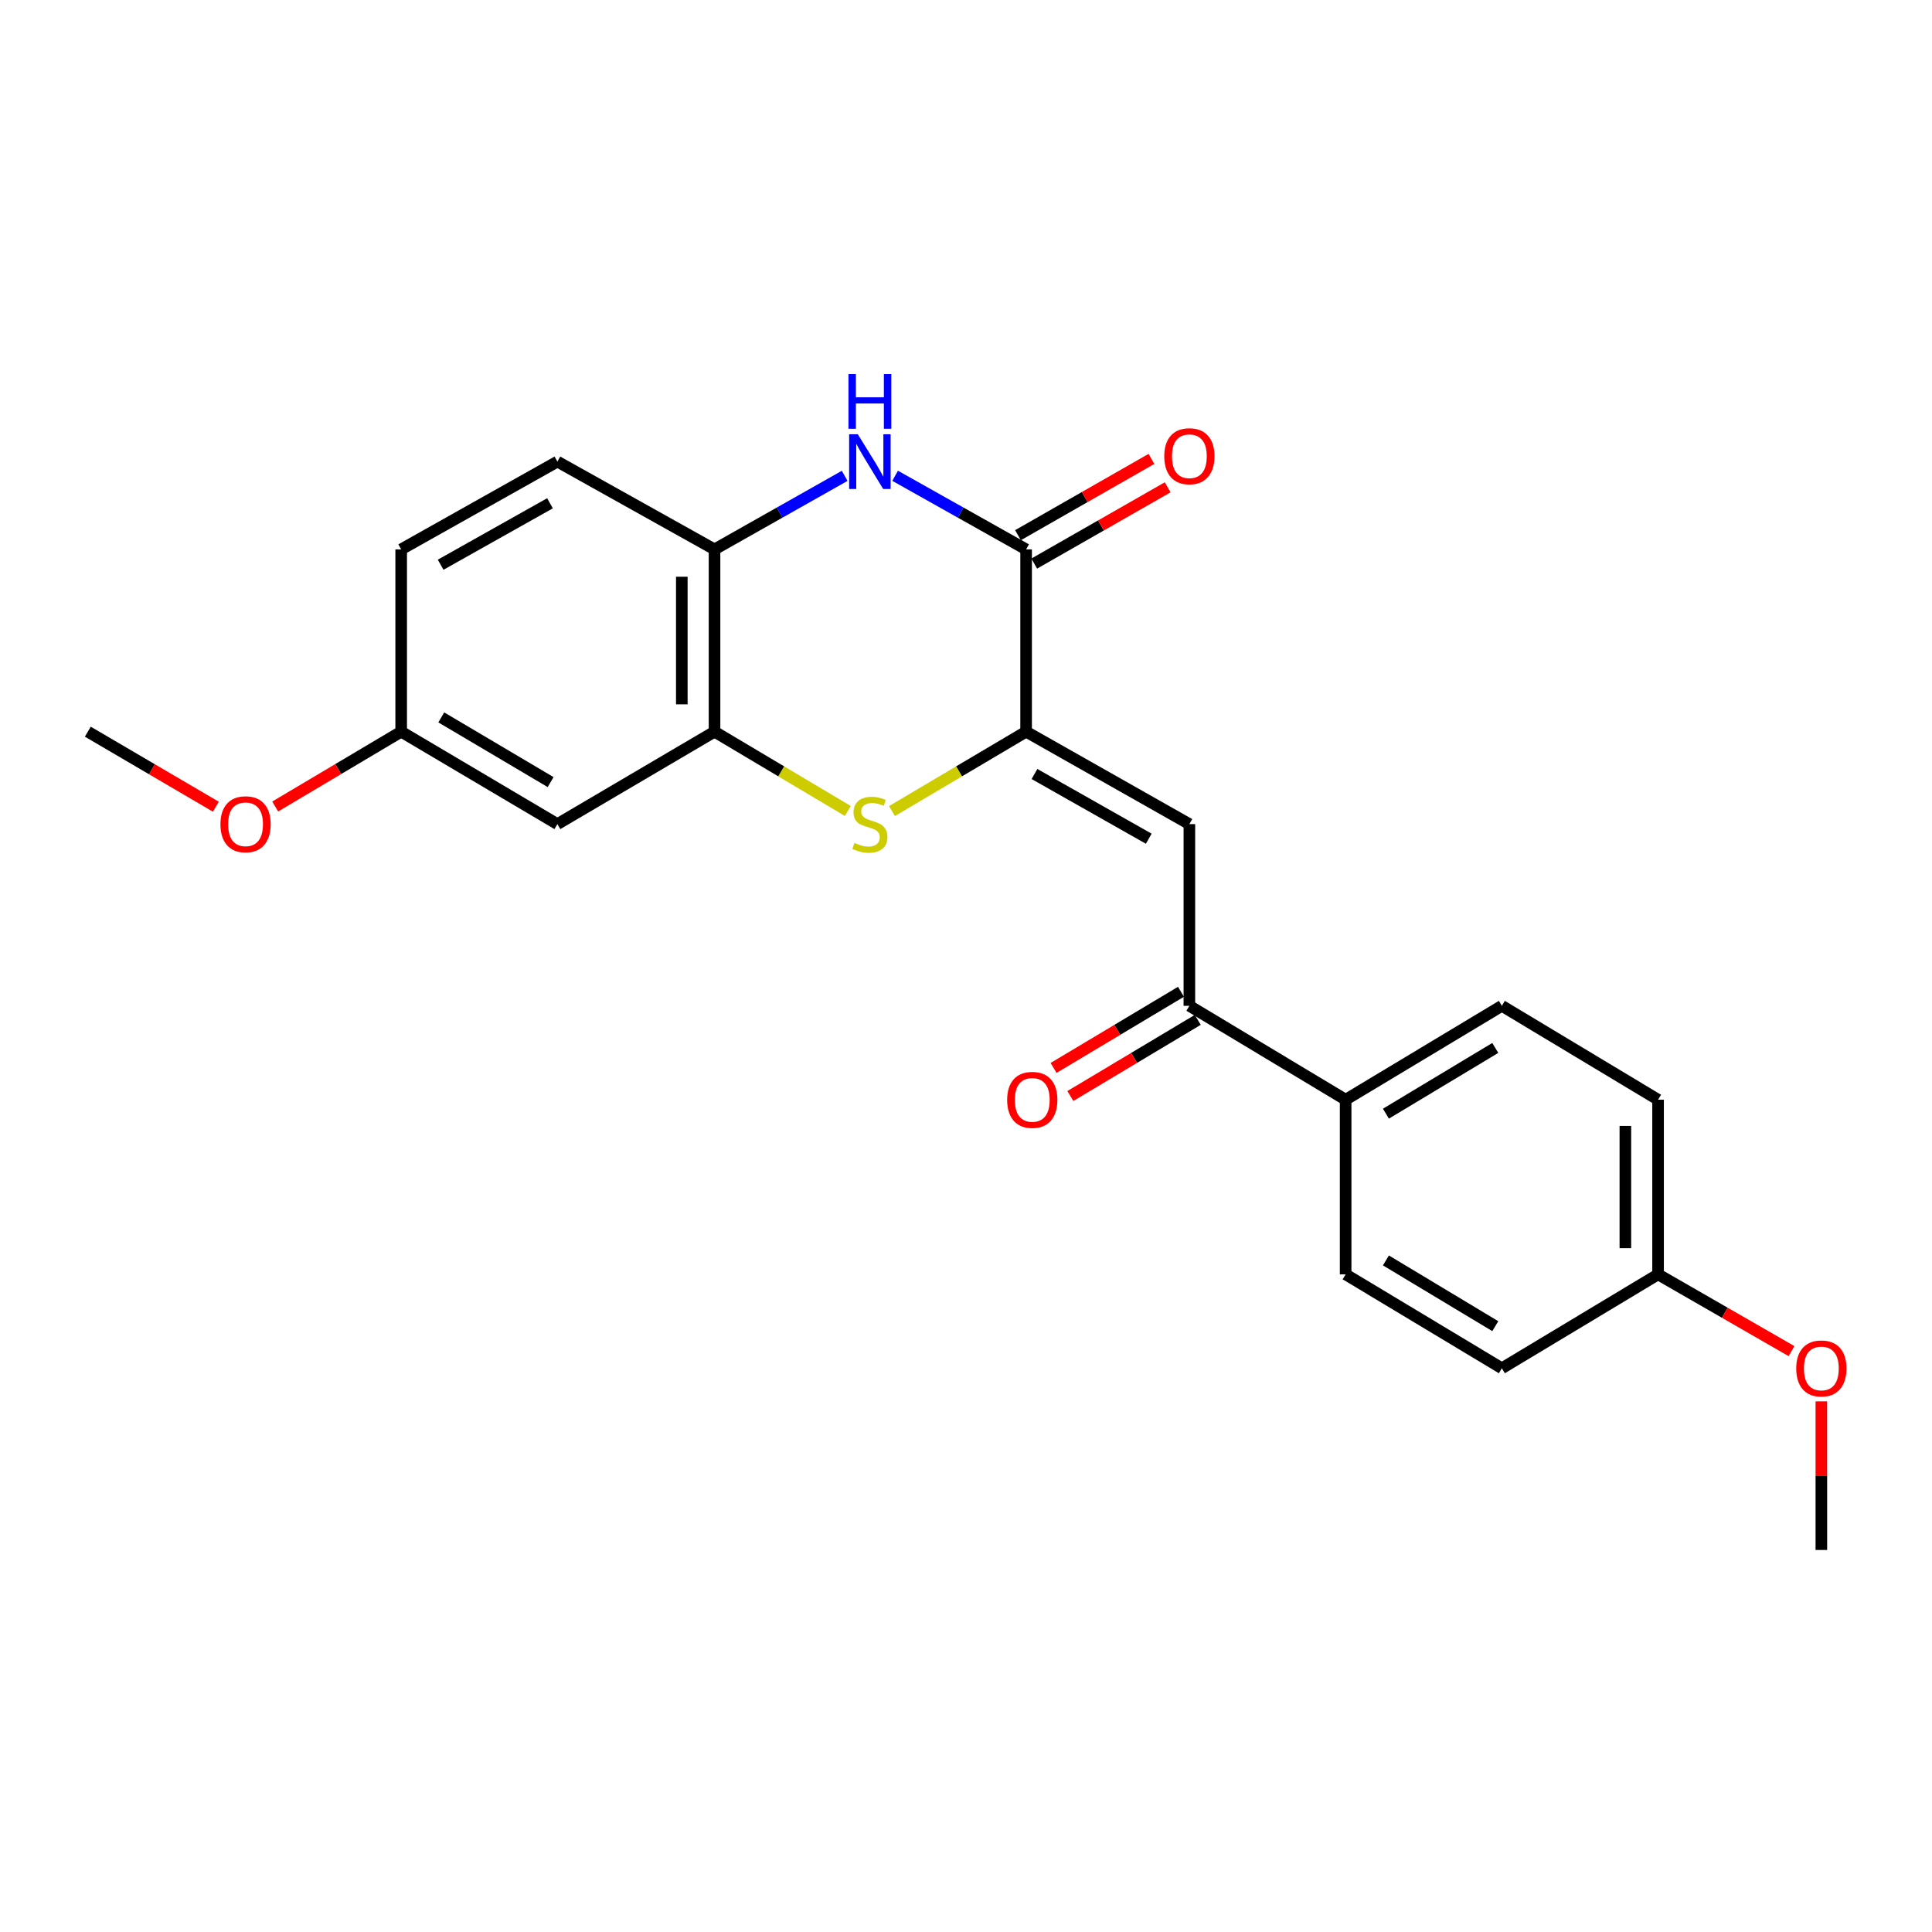 <?xml version='1.0' encoding='iso-8859-1'?>
<svg version='1.1' baseProfile='full'
              xmlns='http://www.w3.org/2000/svg'
                      xmlns:rdkit='http://www.rdkit.org/xml'
                      xmlns:xlink='http://www.w3.org/1999/xlink'
                  xml:space='preserve'
width='1000px' height='1000px' viewBox='0 0 1000 1000'>
<!-- END OF HEADER -->
<rect style='opacity:1.0;fill:#FFFFFF;stroke:none' width='1000' height='1000' x='0' y='0'> </rect>
<path class='bond-0' d='M 531.114,378.713 L 531.114,284.362' style='fill:none;fill-rule:evenodd;stroke:#000000;stroke-width:6px;stroke-linecap:butt;stroke-linejoin:miter;stroke-opacity:1' />
<path class='bond-1' d='M 531.114,378.713 L 496.397,399.256' style='fill:none;fill-rule:evenodd;stroke:#000000;stroke-width:6px;stroke-linecap:butt;stroke-linejoin:miter;stroke-opacity:1' />
<path class='bond-1' d='M 496.397,399.256 L 461.68,419.799' style='fill:none;fill-rule:evenodd;stroke:#CCCC00;stroke-width:6px;stroke-linecap:butt;stroke-linejoin:miter;stroke-opacity:1' />
<path class='bond-3' d='M 531.114,378.713 L 615.617,426.561' style='fill:none;fill-rule:evenodd;stroke:#000000;stroke-width:6px;stroke-linecap:butt;stroke-linejoin:miter;stroke-opacity:1' />
<path class='bond-3' d='M 535.447,400.623 L 594.6,434.117' style='fill:none;fill-rule:evenodd;stroke:#000000;stroke-width:6px;stroke-linecap:butt;stroke-linejoin:miter;stroke-opacity:1' />
<path class='bond-2' d='M 531.114,284.362 L 497.212,265.311' style='fill:none;fill-rule:evenodd;stroke:#000000;stroke-width:6px;stroke-linecap:butt;stroke-linejoin:miter;stroke-opacity:1' />
<path class='bond-2' d='M 497.212,265.311 L 463.309,246.26' style='fill:none;fill-rule:evenodd;stroke:#0000FF;stroke-width:6px;stroke-linecap:butt;stroke-linejoin:miter;stroke-opacity:1' />
<path class='bond-9' d='M 535.315,291.711 L 569.85,271.972' style='fill:none;fill-rule:evenodd;stroke:#000000;stroke-width:6px;stroke-linecap:butt;stroke-linejoin:miter;stroke-opacity:1' />
<path class='bond-9' d='M 569.85,271.972 L 604.385,252.233' style='fill:none;fill-rule:evenodd;stroke:#FF0000;stroke-width:6px;stroke-linecap:butt;stroke-linejoin:miter;stroke-opacity:1' />
<path class='bond-9' d='M 526.913,277.012 L 561.448,257.273' style='fill:none;fill-rule:evenodd;stroke:#000000;stroke-width:6px;stroke-linecap:butt;stroke-linejoin:miter;stroke-opacity:1' />
<path class='bond-9' d='M 561.448,257.273 L 595.983,237.534' style='fill:none;fill-rule:evenodd;stroke:#FF0000;stroke-width:6px;stroke-linecap:butt;stroke-linejoin:miter;stroke-opacity:1' />
<path class='bond-4' d='M 438.831,419.766 L 404.335,399.24' style='fill:none;fill-rule:evenodd;stroke:#CCCC00;stroke-width:6px;stroke-linecap:butt;stroke-linejoin:miter;stroke-opacity:1' />
<path class='bond-4' d='M 404.335,399.24 L 369.839,378.713' style='fill:none;fill-rule:evenodd;stroke:#000000;stroke-width:6px;stroke-linecap:butt;stroke-linejoin:miter;stroke-opacity:1' />
<path class='bond-23' d='M 437.202,246.295 L 403.52,265.328' style='fill:none;fill-rule:evenodd;stroke:#0000FF;stroke-width:6px;stroke-linecap:butt;stroke-linejoin:miter;stroke-opacity:1' />
<path class='bond-23' d='M 403.52,265.328 L 369.839,284.362' style='fill:none;fill-rule:evenodd;stroke:#000000;stroke-width:6px;stroke-linecap:butt;stroke-linejoin:miter;stroke-opacity:1' />
<path class='bond-6' d='M 615.617,426.561 L 615.617,520.612' style='fill:none;fill-rule:evenodd;stroke:#000000;stroke-width:6px;stroke-linecap:butt;stroke-linejoin:miter;stroke-opacity:1' />
<path class='bond-5' d='M 369.839,378.713 L 369.839,284.362' style='fill:none;fill-rule:evenodd;stroke:#000000;stroke-width:6px;stroke-linecap:butt;stroke-linejoin:miter;stroke-opacity:1' />
<path class='bond-5' d='M 352.908,364.56 L 352.908,298.514' style='fill:none;fill-rule:evenodd;stroke:#000000;stroke-width:6px;stroke-linecap:butt;stroke-linejoin:miter;stroke-opacity:1' />
<path class='bond-7' d='M 369.839,378.713 L 288.505,426.561' style='fill:none;fill-rule:evenodd;stroke:#000000;stroke-width:6px;stroke-linecap:butt;stroke-linejoin:miter;stroke-opacity:1' />
<path class='bond-11' d='M 369.839,284.362 L 288.505,238.921' style='fill:none;fill-rule:evenodd;stroke:#000000;stroke-width:6px;stroke-linecap:butt;stroke-linejoin:miter;stroke-opacity:1' />
<path class='bond-8' d='M 615.617,520.612 L 696.499,569.212' style='fill:none;fill-rule:evenodd;stroke:#000000;stroke-width:6px;stroke-linecap:butt;stroke-linejoin:miter;stroke-opacity:1' />
<path class='bond-10' d='M 611.274,513.345 L 578.301,533.053' style='fill:none;fill-rule:evenodd;stroke:#000000;stroke-width:6px;stroke-linecap:butt;stroke-linejoin:miter;stroke-opacity:1' />
<path class='bond-10' d='M 578.301,533.053 L 545.328,552.761' style='fill:none;fill-rule:evenodd;stroke:#FF0000;stroke-width:6px;stroke-linecap:butt;stroke-linejoin:miter;stroke-opacity:1' />
<path class='bond-10' d='M 619.96,527.878 L 586.987,547.586' style='fill:none;fill-rule:evenodd;stroke:#000000;stroke-width:6px;stroke-linecap:butt;stroke-linejoin:miter;stroke-opacity:1' />
<path class='bond-10' d='M 586.987,547.586 L 554.014,567.293' style='fill:none;fill-rule:evenodd;stroke:#FF0000;stroke-width:6px;stroke-linecap:butt;stroke-linejoin:miter;stroke-opacity:1' />
<path class='bond-14' d='M 288.505,426.561 L 207.651,378.713' style='fill:none;fill-rule:evenodd;stroke:#000000;stroke-width:6px;stroke-linecap:butt;stroke-linejoin:miter;stroke-opacity:1' />
<path class='bond-14' d='M 285,404.813 L 228.402,371.32' style='fill:none;fill-rule:evenodd;stroke:#000000;stroke-width:6px;stroke-linecap:butt;stroke-linejoin:miter;stroke-opacity:1' />
<path class='bond-12' d='M 696.499,569.212 L 777.363,520.612' style='fill:none;fill-rule:evenodd;stroke:#000000;stroke-width:6px;stroke-linecap:butt;stroke-linejoin:miter;stroke-opacity:1' />
<path class='bond-12' d='M 717.351,576.434 L 773.955,542.413' style='fill:none;fill-rule:evenodd;stroke:#000000;stroke-width:6px;stroke-linecap:butt;stroke-linejoin:miter;stroke-opacity:1' />
<path class='bond-13' d='M 696.499,569.212 L 696.499,659.613' style='fill:none;fill-rule:evenodd;stroke:#000000;stroke-width:6px;stroke-linecap:butt;stroke-linejoin:miter;stroke-opacity:1' />
<path class='bond-25' d='M 288.505,238.921 L 207.651,284.362' style='fill:none;fill-rule:evenodd;stroke:#000000;stroke-width:6px;stroke-linecap:butt;stroke-linejoin:miter;stroke-opacity:1' />
<path class='bond-25' d='M 284.672,260.497 L 228.074,292.305' style='fill:none;fill-rule:evenodd;stroke:#000000;stroke-width:6px;stroke-linecap:butt;stroke-linejoin:miter;stroke-opacity:1' />
<path class='bond-18' d='M 777.363,520.612 L 858.216,569.212' style='fill:none;fill-rule:evenodd;stroke:#000000;stroke-width:6px;stroke-linecap:butt;stroke-linejoin:miter;stroke-opacity:1' />
<path class='bond-17' d='M 696.499,659.613 L 777.363,708.224' style='fill:none;fill-rule:evenodd;stroke:#000000;stroke-width:6px;stroke-linecap:butt;stroke-linejoin:miter;stroke-opacity:1' />
<path class='bond-17' d='M 717.352,652.394 L 773.956,686.421' style='fill:none;fill-rule:evenodd;stroke:#000000;stroke-width:6px;stroke-linecap:butt;stroke-linejoin:miter;stroke-opacity:1' />
<path class='bond-16' d='M 207.651,378.713 L 207.651,284.362' style='fill:none;fill-rule:evenodd;stroke:#000000;stroke-width:6px;stroke-linecap:butt;stroke-linejoin:miter;stroke-opacity:1' />
<path class='bond-19' d='M 207.651,378.713 L 175.046,398.081' style='fill:none;fill-rule:evenodd;stroke:#000000;stroke-width:6px;stroke-linecap:butt;stroke-linejoin:miter;stroke-opacity:1' />
<path class='bond-19' d='M 175.046,398.081 L 142.441,417.448' style='fill:none;fill-rule:evenodd;stroke:#FF0000;stroke-width:6px;stroke-linecap:butt;stroke-linejoin:miter;stroke-opacity:1' />
<path class='bond-15' d='M 858.216,659.613 L 777.363,708.224' style='fill:none;fill-rule:evenodd;stroke:#000000;stroke-width:6px;stroke-linecap:butt;stroke-linejoin:miter;stroke-opacity:1' />
<path class='bond-20' d='M 858.216,659.613 L 892.754,679.479' style='fill:none;fill-rule:evenodd;stroke:#000000;stroke-width:6px;stroke-linecap:butt;stroke-linejoin:miter;stroke-opacity:1' />
<path class='bond-20' d='M 892.754,679.479 L 927.292,699.344' style='fill:none;fill-rule:evenodd;stroke:#FF0000;stroke-width:6px;stroke-linecap:butt;stroke-linejoin:miter;stroke-opacity:1' />
<path class='bond-24' d='M 858.216,659.613 L 858.216,569.212' style='fill:none;fill-rule:evenodd;stroke:#000000;stroke-width:6px;stroke-linecap:butt;stroke-linejoin:miter;stroke-opacity:1' />
<path class='bond-24' d='M 841.286,646.053 L 841.286,582.773' style='fill:none;fill-rule:evenodd;stroke:#000000;stroke-width:6px;stroke-linecap:butt;stroke-linejoin:miter;stroke-opacity:1' />
<path class='bond-22' d='M 111.733,417.556 L 78.594,398.135' style='fill:none;fill-rule:evenodd;stroke:#FF0000;stroke-width:6px;stroke-linecap:butt;stroke-linejoin:miter;stroke-opacity:1' />
<path class='bond-22' d='M 78.594,398.135 L 45.455,378.713' style='fill:none;fill-rule:evenodd;stroke:#000000;stroke-width:6px;stroke-linecap:butt;stroke-linejoin:miter;stroke-opacity:1' />
<path class='bond-21' d='M 942.729,725.335 L 942.729,763.8' style='fill:none;fill-rule:evenodd;stroke:#FF0000;stroke-width:6px;stroke-linecap:butt;stroke-linejoin:miter;stroke-opacity:1' />
<path class='bond-21' d='M 942.729,763.8 L 942.729,802.265' style='fill:none;fill-rule:evenodd;stroke:#000000;stroke-width:6px;stroke-linecap:butt;stroke-linejoin:miter;stroke-opacity:1' />
<path  class='atom-2' d='M 442.251 436.281
Q 442.571 436.401, 443.891 436.961
Q 445.211 437.521, 446.651 437.881
Q 448.131 438.201, 449.571 438.201
Q 452.251 438.201, 453.811 436.921
Q 455.371 435.601, 455.371 433.321
Q 455.371 431.761, 454.571 430.801
Q 453.811 429.841, 452.611 429.321
Q 451.411 428.801, 449.411 428.201
Q 446.891 427.441, 445.371 426.721
Q 443.891 426.001, 442.811 424.481
Q 441.771 422.961, 441.771 420.401
Q 441.771 416.841, 444.171 414.641
Q 446.611 412.441, 451.411 412.441
Q 454.691 412.441, 458.411 414.001
L 457.491 417.081
Q 454.091 415.681, 451.531 415.681
Q 448.771 415.681, 447.251 416.841
Q 445.731 417.961, 445.771 419.921
Q 445.771 421.441, 446.531 422.361
Q 447.331 423.281, 448.451 423.801
Q 449.611 424.321, 451.531 424.921
Q 454.091 425.721, 455.611 426.521
Q 457.131 427.321, 458.211 428.961
Q 459.331 430.561, 459.331 433.321
Q 459.331 437.241, 456.691 439.361
Q 454.091 441.441, 449.731 441.441
Q 447.211 441.441, 445.291 440.881
Q 443.411 440.361, 441.171 439.441
L 442.251 436.281
' fill='#CCCC00'/>
<path  class='atom-3' d='M 443.991 224.761
L 453.271 239.761
Q 454.191 241.241, 455.671 243.921
Q 457.151 246.601, 457.231 246.761
L 457.231 224.761
L 460.991 224.761
L 460.991 253.081
L 457.111 253.081
L 447.151 236.681
Q 445.991 234.761, 444.751 232.561
Q 443.551 230.361, 443.191 229.681
L 443.191 253.081
L 439.511 253.081
L 439.511 224.761
L 443.991 224.761
' fill='#0000FF'/>
<path  class='atom-3' d='M 439.171 193.609
L 443.011 193.609
L 443.011 205.649
L 457.491 205.649
L 457.491 193.609
L 461.331 193.609
L 461.331 221.929
L 457.491 221.929
L 457.491 208.849
L 443.011 208.849
L 443.011 221.929
L 439.171 221.929
L 439.171 193.609
' fill='#0000FF'/>
<path  class='atom-10' d='M 602.617 236.142
Q 602.617 229.342, 605.977 225.542
Q 609.337 221.742, 615.617 221.742
Q 621.897 221.742, 625.257 225.542
Q 628.617 229.342, 628.617 236.142
Q 628.617 243.022, 625.217 246.942
Q 621.817 250.822, 615.617 250.822
Q 609.377 250.822, 605.977 246.942
Q 602.617 243.062, 602.617 236.142
M 615.617 247.622
Q 619.937 247.622, 622.257 244.742
Q 624.617 241.822, 624.617 236.142
Q 624.617 230.582, 622.257 227.782
Q 619.937 224.942, 615.617 224.942
Q 611.297 224.942, 608.937 227.742
Q 606.617 230.542, 606.617 236.142
Q 606.617 241.862, 608.937 244.742
Q 611.297 247.622, 615.617 247.622
' fill='#FF0000'/>
<path  class='atom-11' d='M 521.302 569.292
Q 521.302 562.492, 524.662 558.692
Q 528.022 554.892, 534.302 554.892
Q 540.582 554.892, 543.942 558.692
Q 547.302 562.492, 547.302 569.292
Q 547.302 576.172, 543.902 580.092
Q 540.502 583.972, 534.302 583.972
Q 528.062 583.972, 524.662 580.092
Q 521.302 576.212, 521.302 569.292
M 534.302 580.772
Q 538.622 580.772, 540.942 577.892
Q 543.302 574.972, 543.302 569.292
Q 543.302 563.732, 540.942 560.932
Q 538.622 558.092, 534.302 558.092
Q 529.982 558.092, 527.622 560.892
Q 525.302 563.692, 525.302 569.292
Q 525.302 575.012, 527.622 577.892
Q 529.982 580.772, 534.302 580.772
' fill='#FF0000'/>
<path  class='atom-20' d='M 114.099 426.641
Q 114.099 419.841, 117.459 416.041
Q 120.819 412.241, 127.099 412.241
Q 133.379 412.241, 136.739 416.041
Q 140.099 419.841, 140.099 426.641
Q 140.099 433.521, 136.699 437.441
Q 133.299 441.321, 127.099 441.321
Q 120.859 441.321, 117.459 437.441
Q 114.099 433.561, 114.099 426.641
M 127.099 438.121
Q 131.419 438.121, 133.739 435.241
Q 136.099 432.321, 136.099 426.641
Q 136.099 421.081, 133.739 418.281
Q 131.419 415.441, 127.099 415.441
Q 122.779 415.441, 120.419 418.241
Q 118.099 421.041, 118.099 426.641
Q 118.099 432.361, 120.419 435.241
Q 122.779 438.121, 127.099 438.121
' fill='#FF0000'/>
<path  class='atom-21' d='M 929.729 708.304
Q 929.729 701.504, 933.089 697.704
Q 936.449 693.904, 942.729 693.904
Q 949.009 693.904, 952.369 697.704
Q 955.729 701.504, 955.729 708.304
Q 955.729 715.184, 952.329 719.104
Q 948.929 722.984, 942.729 722.984
Q 936.489 722.984, 933.089 719.104
Q 929.729 715.224, 929.729 708.304
M 942.729 719.784
Q 947.049 719.784, 949.369 716.904
Q 951.729 713.984, 951.729 708.304
Q 951.729 702.744, 949.369 699.944
Q 947.049 697.104, 942.729 697.104
Q 938.409 697.104, 936.049 699.904
Q 933.729 702.704, 933.729 708.304
Q 933.729 714.024, 936.049 716.904
Q 938.409 719.784, 942.729 719.784
' fill='#FF0000'/>
</svg>

